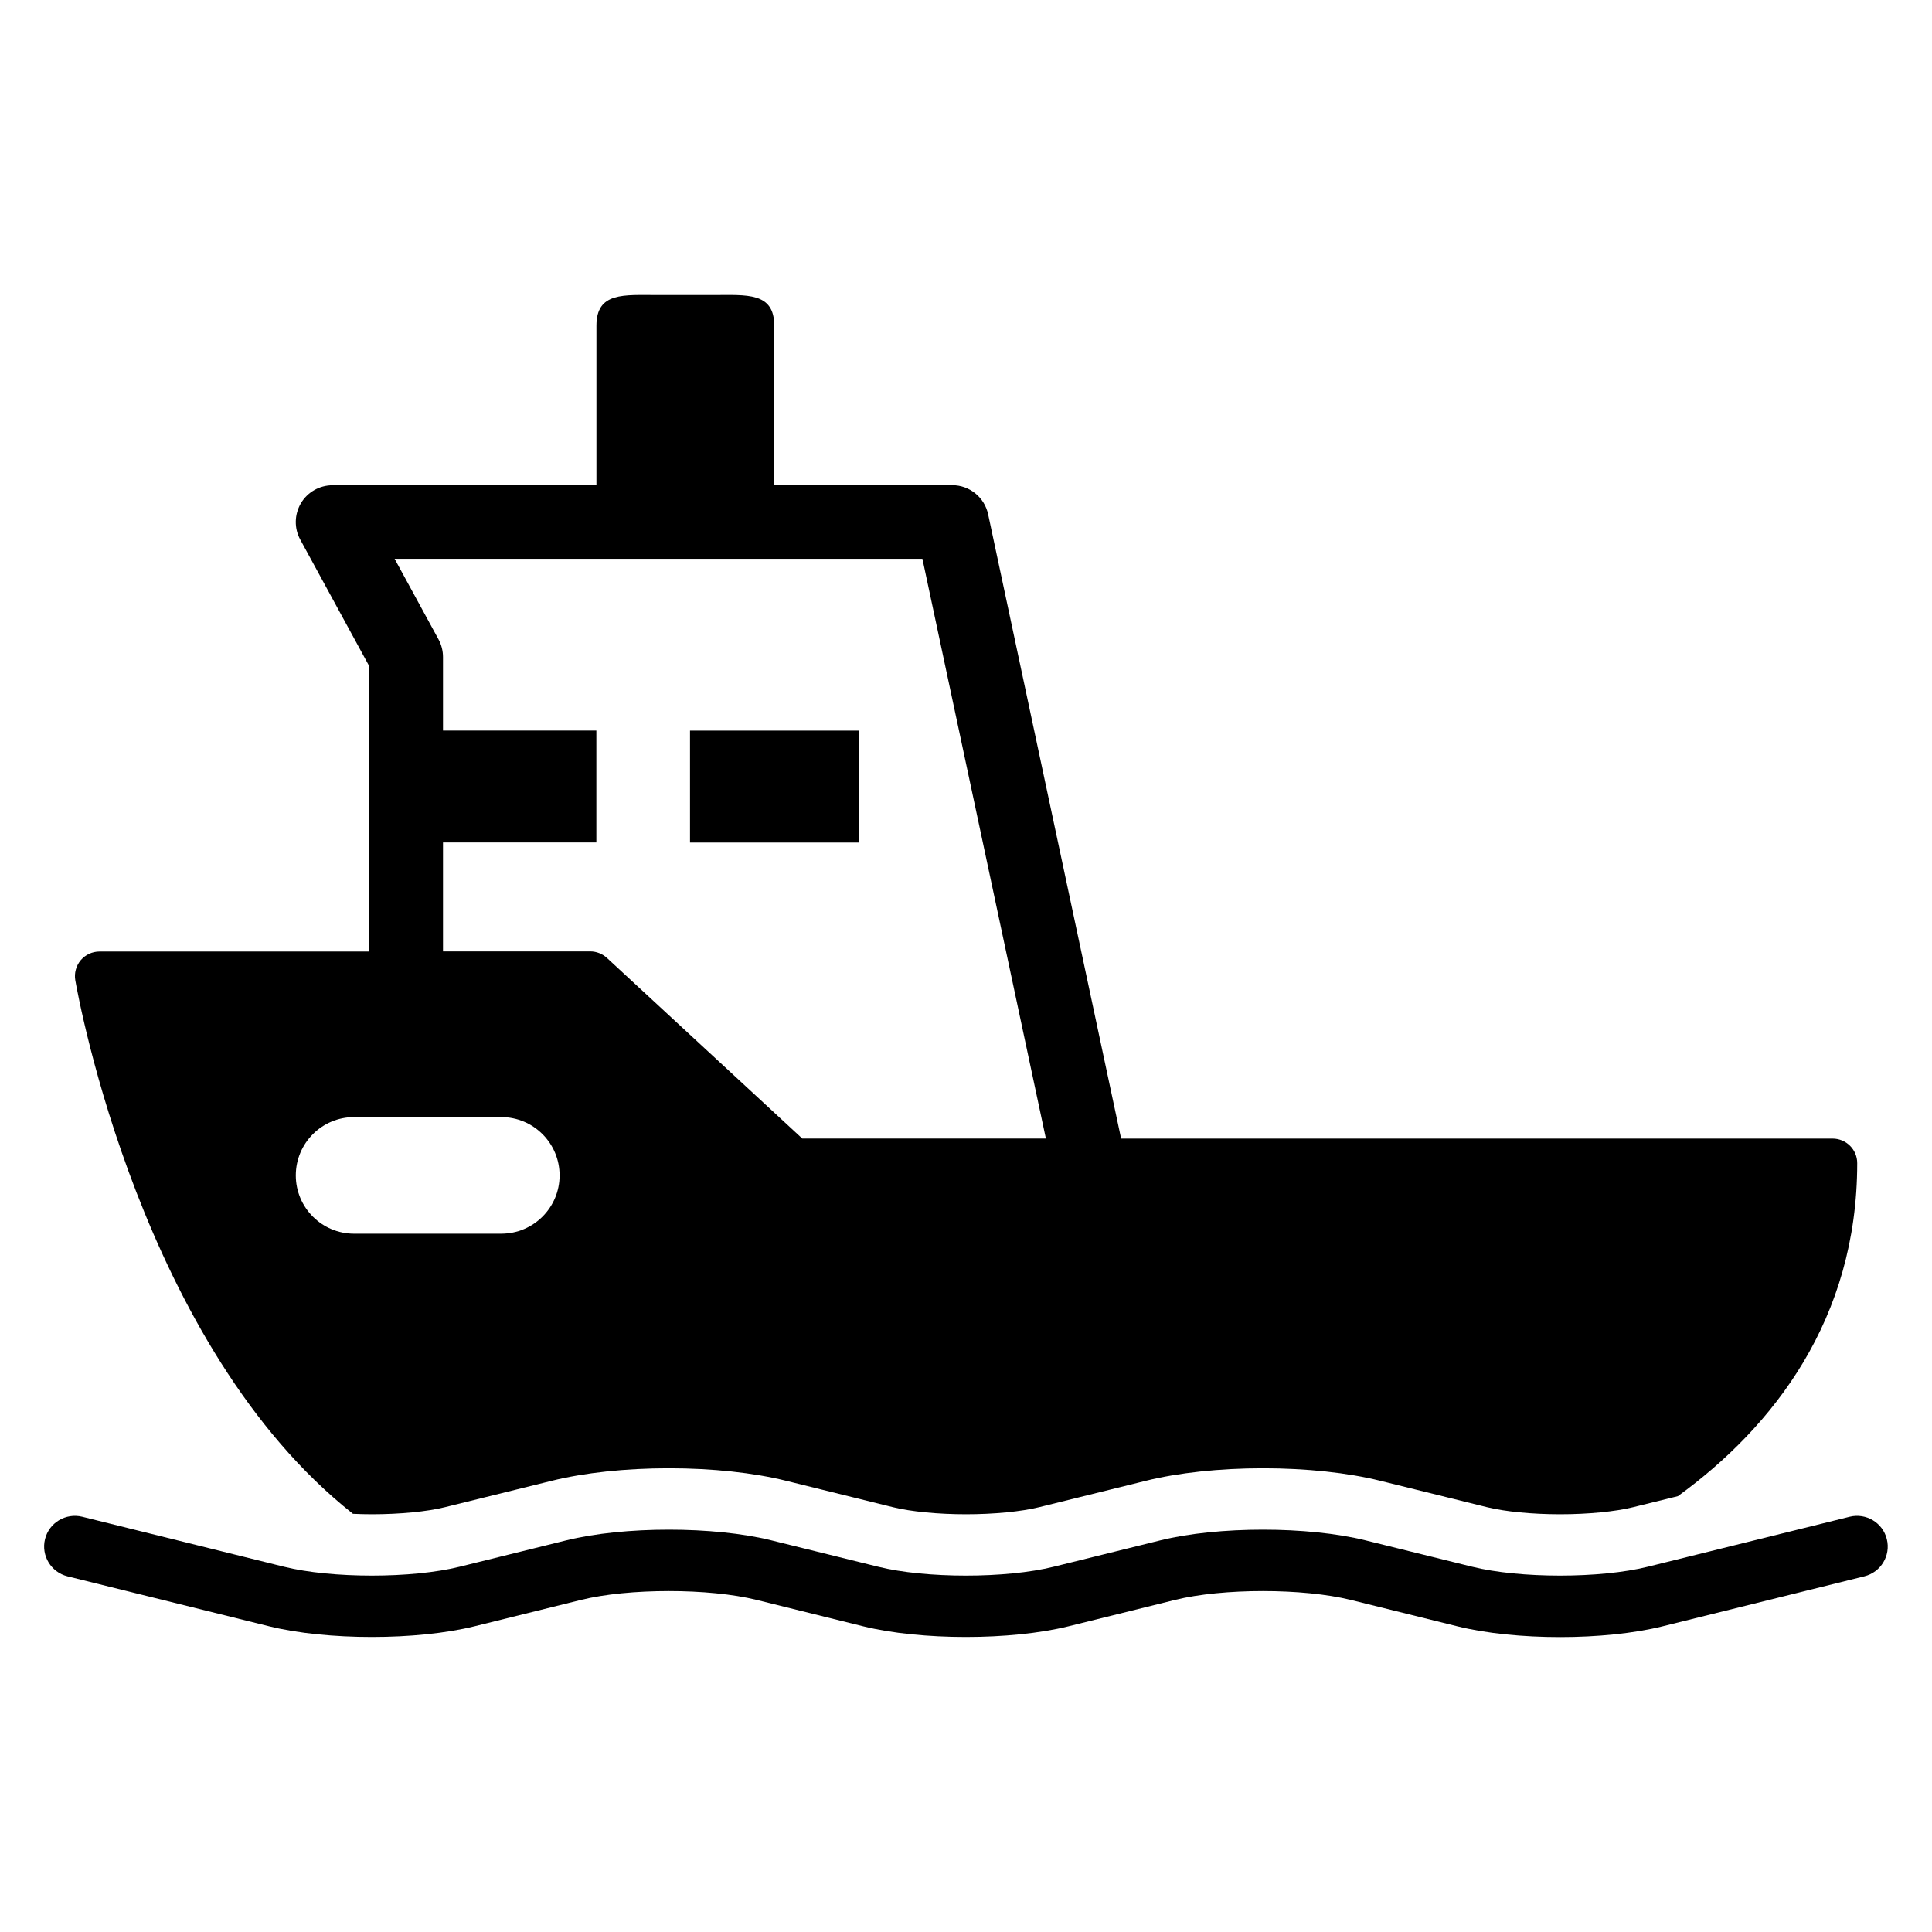 <?xml version="1.0" encoding="UTF-8"?>
<!-- Uploaded to: ICON Repo, www.svgrepo.com, Generator: ICON Repo Mixer Tools -->
<svg fill="#000000" width="800px" height="800px" version="1.1" viewBox="144 144 512 512" xmlns="http://www.w3.org/2000/svg">
 <g>
  <path d="m326.86 337.62h44.703v29.664h-44.703z"/>
  <path d="m237.54 545.17c1.633 0.078 3.344 0.121 5.008 0.121 7.418 0 14.672-0.703 19.391-1.879l28.242-6.977c8.609-2.152 19.648-3.328 31.098-3.328s22.488 1.176 31.098 3.328l28.242 6.977c4.719 1.176 11.953 1.879 19.391 1.879 7.391 0 14.641-0.703 19.391-1.879l28.215-6.977c8.609-2.152 19.68-3.328 31.098-3.328 11.449 0 22.52 1.176 31.129 3.328l28.215 6.977c4.746 1.176 11.984 1.879 19.406 1.879 7.391 0 14.641-0.703 19.359-1.879l11.832-2.914c25.312-18.398 47.527-46.871 47.527-88.258 0-3.586-2.914-6.504-6.535-6.504h-188.54l-35.238-165.43c-0.961-4.504-4.914-7.727-9.512-7.727h-47.176l0.004-42.258c0-8.977-7.281-8.137-16.242-8.137h-14.641c-8.977 0-16.242-0.855-16.242 8.137v42.273l-69.914 0.004c-3.465 0-6.656 1.816-8.41 4.777-1.727 2.961-1.816 6.625-0.152 9.648l18.305 33.586v75.555l-71.527 0.004c-1.91 0-3.727 0.84-4.977 2.305-1.223 1.48-1.754 3.418-1.434 5.297 0.898 5.098 17.617 97.219 73.586 141.4zm150.91-253.08 32.719 153.63h-64.562l-51.77-47.863c-1.223-1.113-2.809-1.727-4.414-1.727l-39.023 0.004v-28.871h40.641v-29.664h-40.641v-19.496c0-1.633-0.414-3.238-1.191-4.672l-11.633-21.344zm-150.61 147.95h39.008c8.535 0 15.449 6.914 15.449 15.449 0 8.535-6.914 15.449-15.449 15.449l-39.008 0.004c-8.535 0-15.449-6.914-15.449-15.449s6.914-15.453 15.449-15.453z"/>
  <path d="m644.03 551.89c-1.07-4.352-5.481-7.008-9.848-5.938l-53.465 13.238c-12.641 3.144-33.969 3.144-46.609 0l-28.215-6.977c-15.266-3.785-39.145-3.785-54.41 0l-28.215 6.977c-12.641 3.144-33.969 3.144-46.578 0l-28.242-6.977c-15.238-3.785-39.145-3.785-54.395 0l-28.215 6.977c-12.641 3.144-33.969 3.144-46.609 0l-53.434-13.238c-4.383-1.07-8.793 1.586-9.863 5.938-1.07 4.352 1.586 8.762 5.938 9.848l53.465 13.25c15.266 3.769 39.145 3.769 54.41 0l28.215-6.992c12.609-3.129 33.969-3.129 46.578 0l28.215 6.992c15.266 3.769 39.145 3.769 54.41 0l28.215-6.992c12.641-3.129 33.969-3.129 46.609 0l28.215 6.992c7.633 1.895 17.418 2.856 27.223 2.856 9.785 0 19.559-0.961 27.191-2.856l53.465-13.25c4.375-1.086 7.031-5.496 5.949-9.848z"/>
 </g>
</svg>